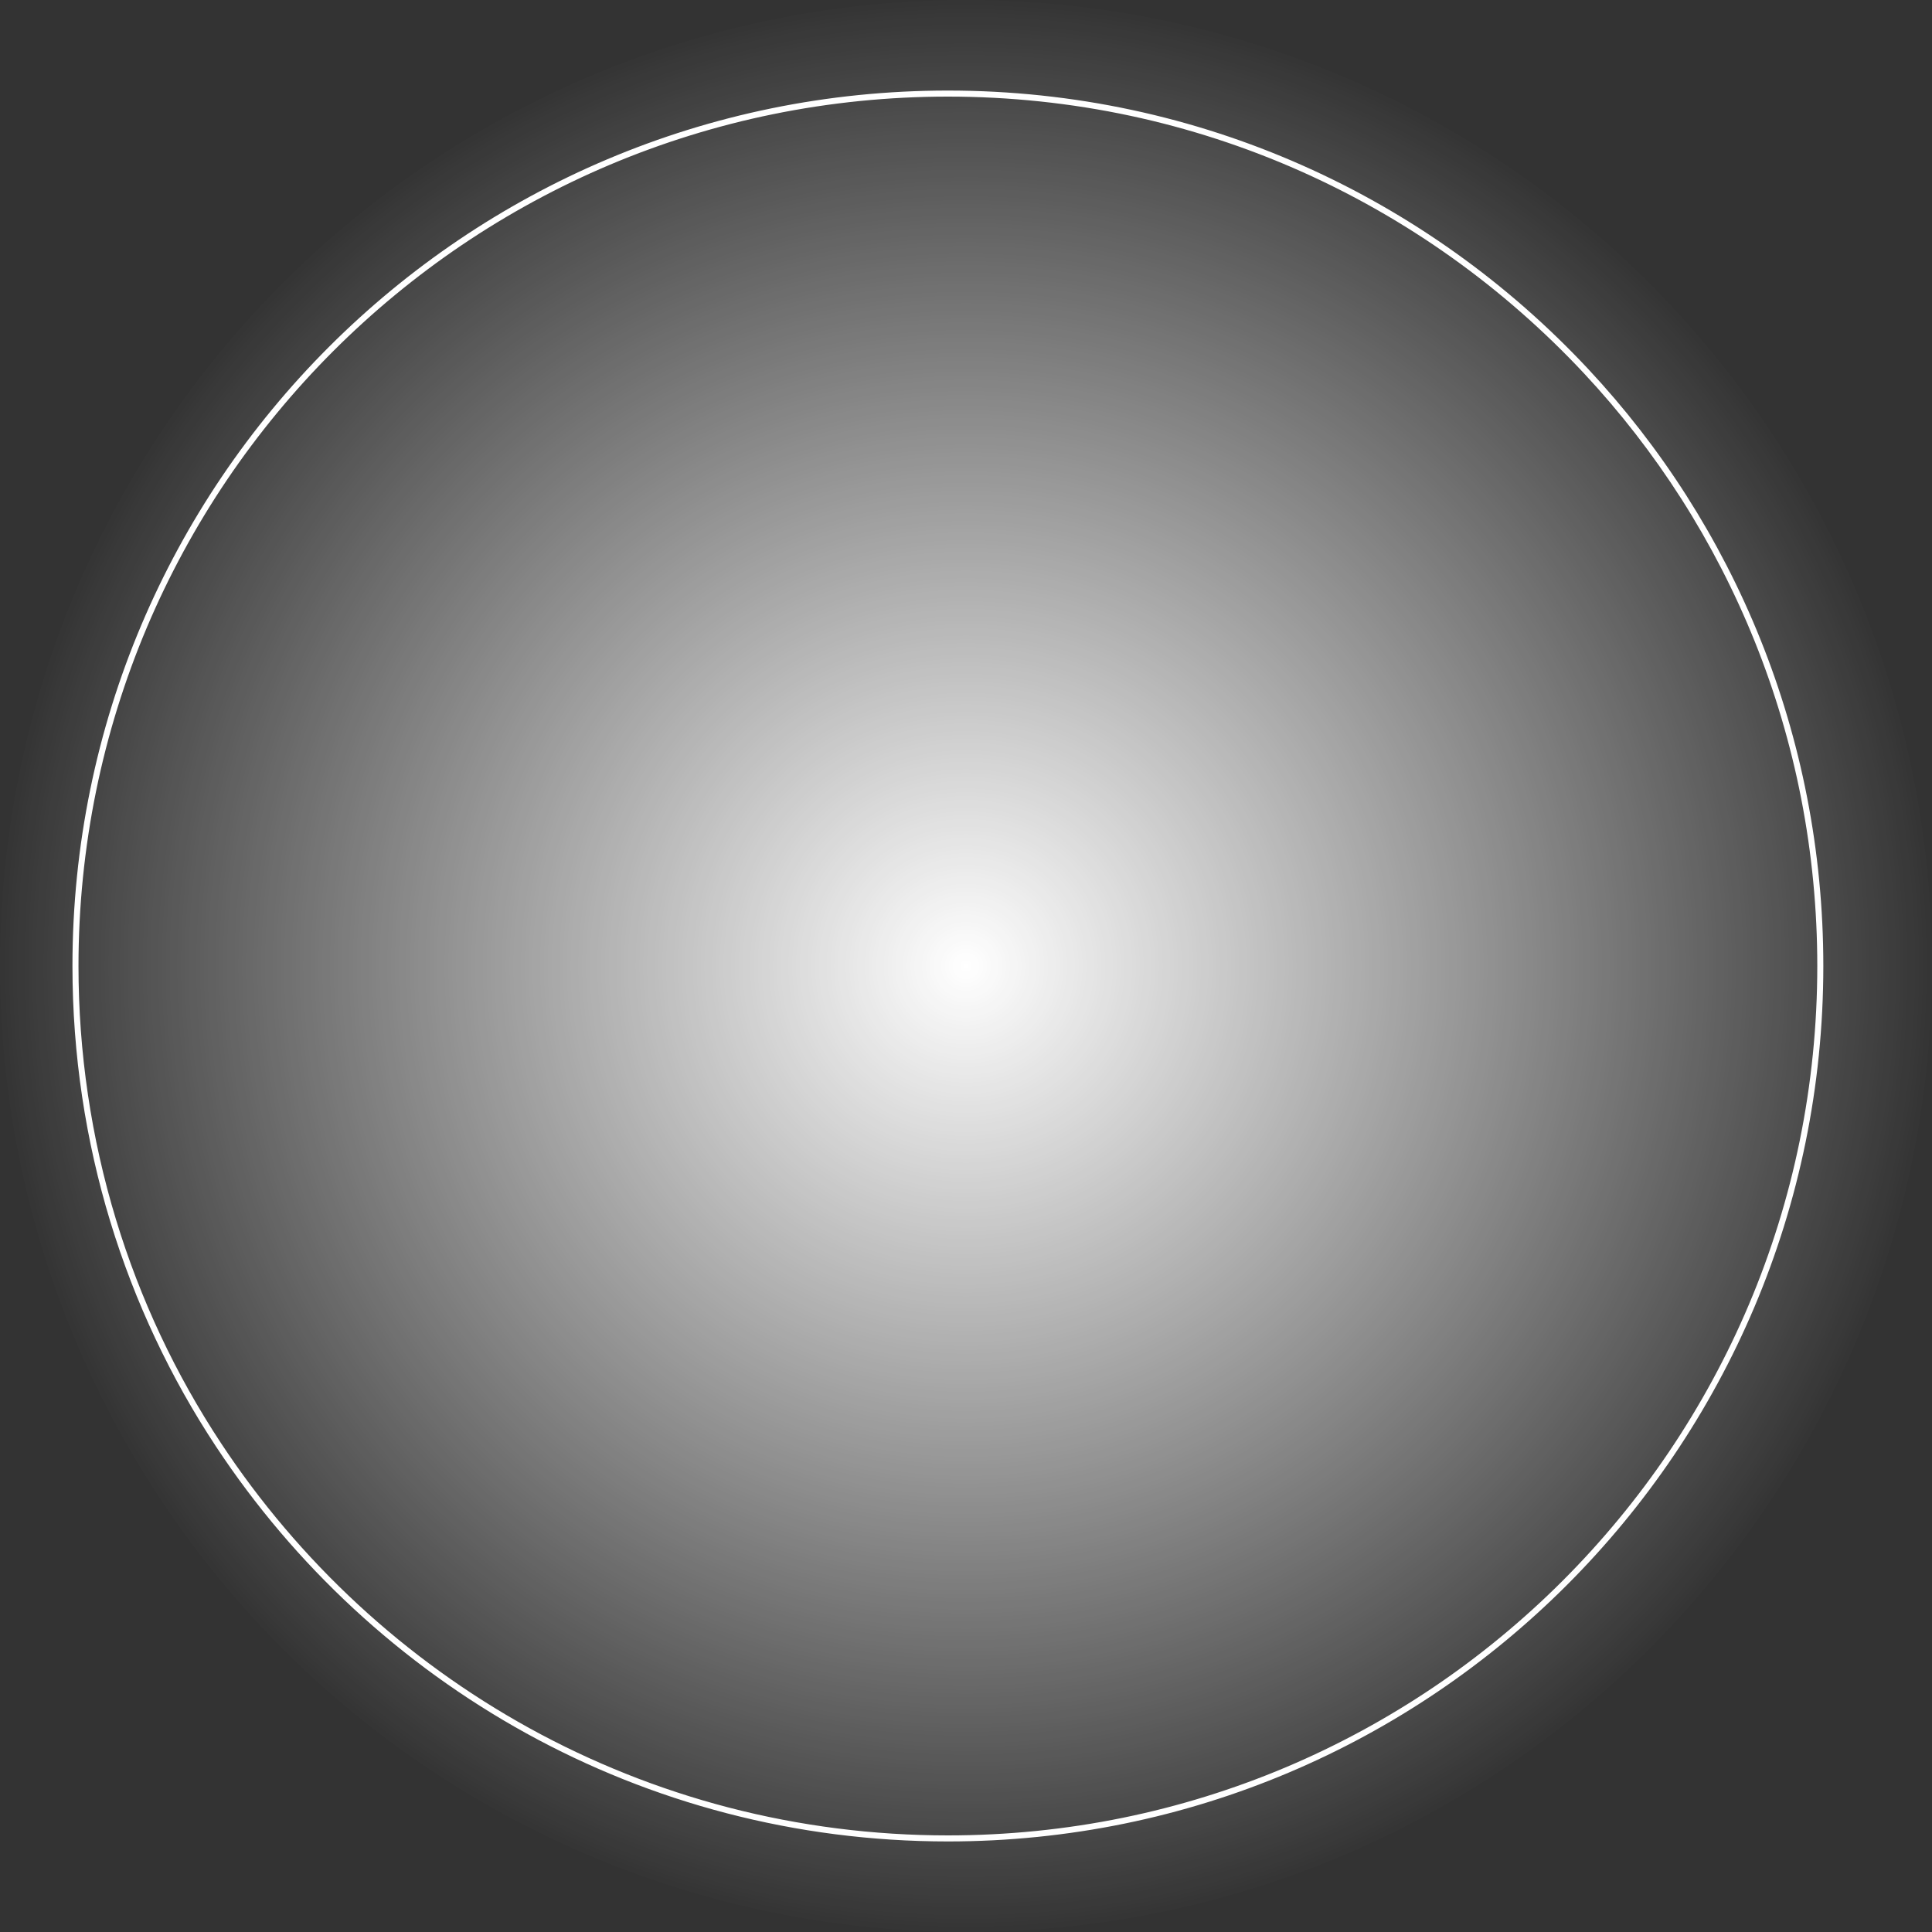 <svg xmlns="http://www.w3.org/2000/svg" xmlns:xlink="http://www.w3.org/1999/xlink" width="320" height="320" viewBox="0 0 320 320">
  <rect x="0" y="0" width="320" height="320" fill="#333333" stroke="none"/>
  <defs>
    <radialGradient id="radial-gradient" cx="0.5" cy="0.5" r="0.5" gradientUnits="objectBoundingBox">
      <stop offset="0" stop-color="#fff"/>
      <stop offset="1" stop-color="#fff" stop-opacity="0"/>
    </radialGradient>
  </defs>
  <g id="グループ_3149" data-name="グループ 3149" transform="translate(-68 -771)">
    <g id="パス_1836" data-name="パス 1836" transform="translate(80 786)" fill="none">
      <path d="M145,0A145.023,145.023,0,1,1,0,145,144.7,144.7,0,0,1,145,0Z" stroke="none"/>
      <path d="M 145 1 C 135.229 1 125.465 1.984 115.978 3.926 C 106.733 5.817 97.639 8.64 88.949 12.316 C 80.417 15.925 72.187 20.392 64.489 25.592 C 56.864 30.744 49.693 36.66 43.177 43.177 C 36.66 49.693 30.744 56.864 25.592 64.489 C 20.392 72.187 15.925 80.417 12.316 88.949 C 8.64 97.639 5.817 106.733 3.926 115.978 C 1.984 125.465 1 135.229 1 145 C 1 159.323 3.094 173.467 7.225 187.04 C 11.218 200.161 17.065 212.606 24.603 224.028 C 31.052 233.799 38.678 242.782 47.269 250.727 C 55.879 258.69 65.432 265.586 75.662 271.223 C 86.065 276.955 97.155 281.376 108.623 284.364 C 120.434 287.44 132.673 289 145 289 C 154.771 289 164.535 288.016 174.022 286.074 C 183.267 284.183 192.361 281.36 201.051 277.684 C 209.583 274.075 217.813 269.608 225.511 264.408 C 233.136 259.256 240.307 253.34 246.823 246.823 C 253.34 240.307 259.256 233.136 264.408 225.511 C 269.608 217.813 274.075 209.583 277.684 201.051 C 281.36 192.361 284.183 183.267 286.074 174.022 C 288.016 164.535 289 154.771 289 145 C 289 135.658 288.1 126.311 286.324 117.219 C 284.594 108.357 282.009 99.619 278.642 91.249 C 275.338 83.033 271.243 75.079 266.471 67.605 C 261.749 60.21 256.318 53.212 250.328 46.805 C 243.729 39.748 236.408 33.331 228.569 27.734 C 220.663 22.09 212.171 17.238 203.33 13.313 C 194.329 9.316 184.884 6.246 175.259 4.186 C 165.38 2.072 155.199 1 145 1 M 145 0 C 186.802 0 224.473 17.689 251.058 46.122 C 275.167 71.907 290 106.721 290 145 C 290 225.081 225.081 290 145 290 C 94.389 290 49.834 264.07 23.769 224.578 C 8.792 201.886 0 174.47 0 145 C 0 64.919 64.919 0 145 0 Z" stroke="none" fill="#fff"/>
    </g>
    <circle id="楕円形_24" data-name="楕円形 24" cx="160" cy="160" r="160" transform="translate(68 771)" fill="url(#radial-gradient)"/>
  </g>
</svg>
